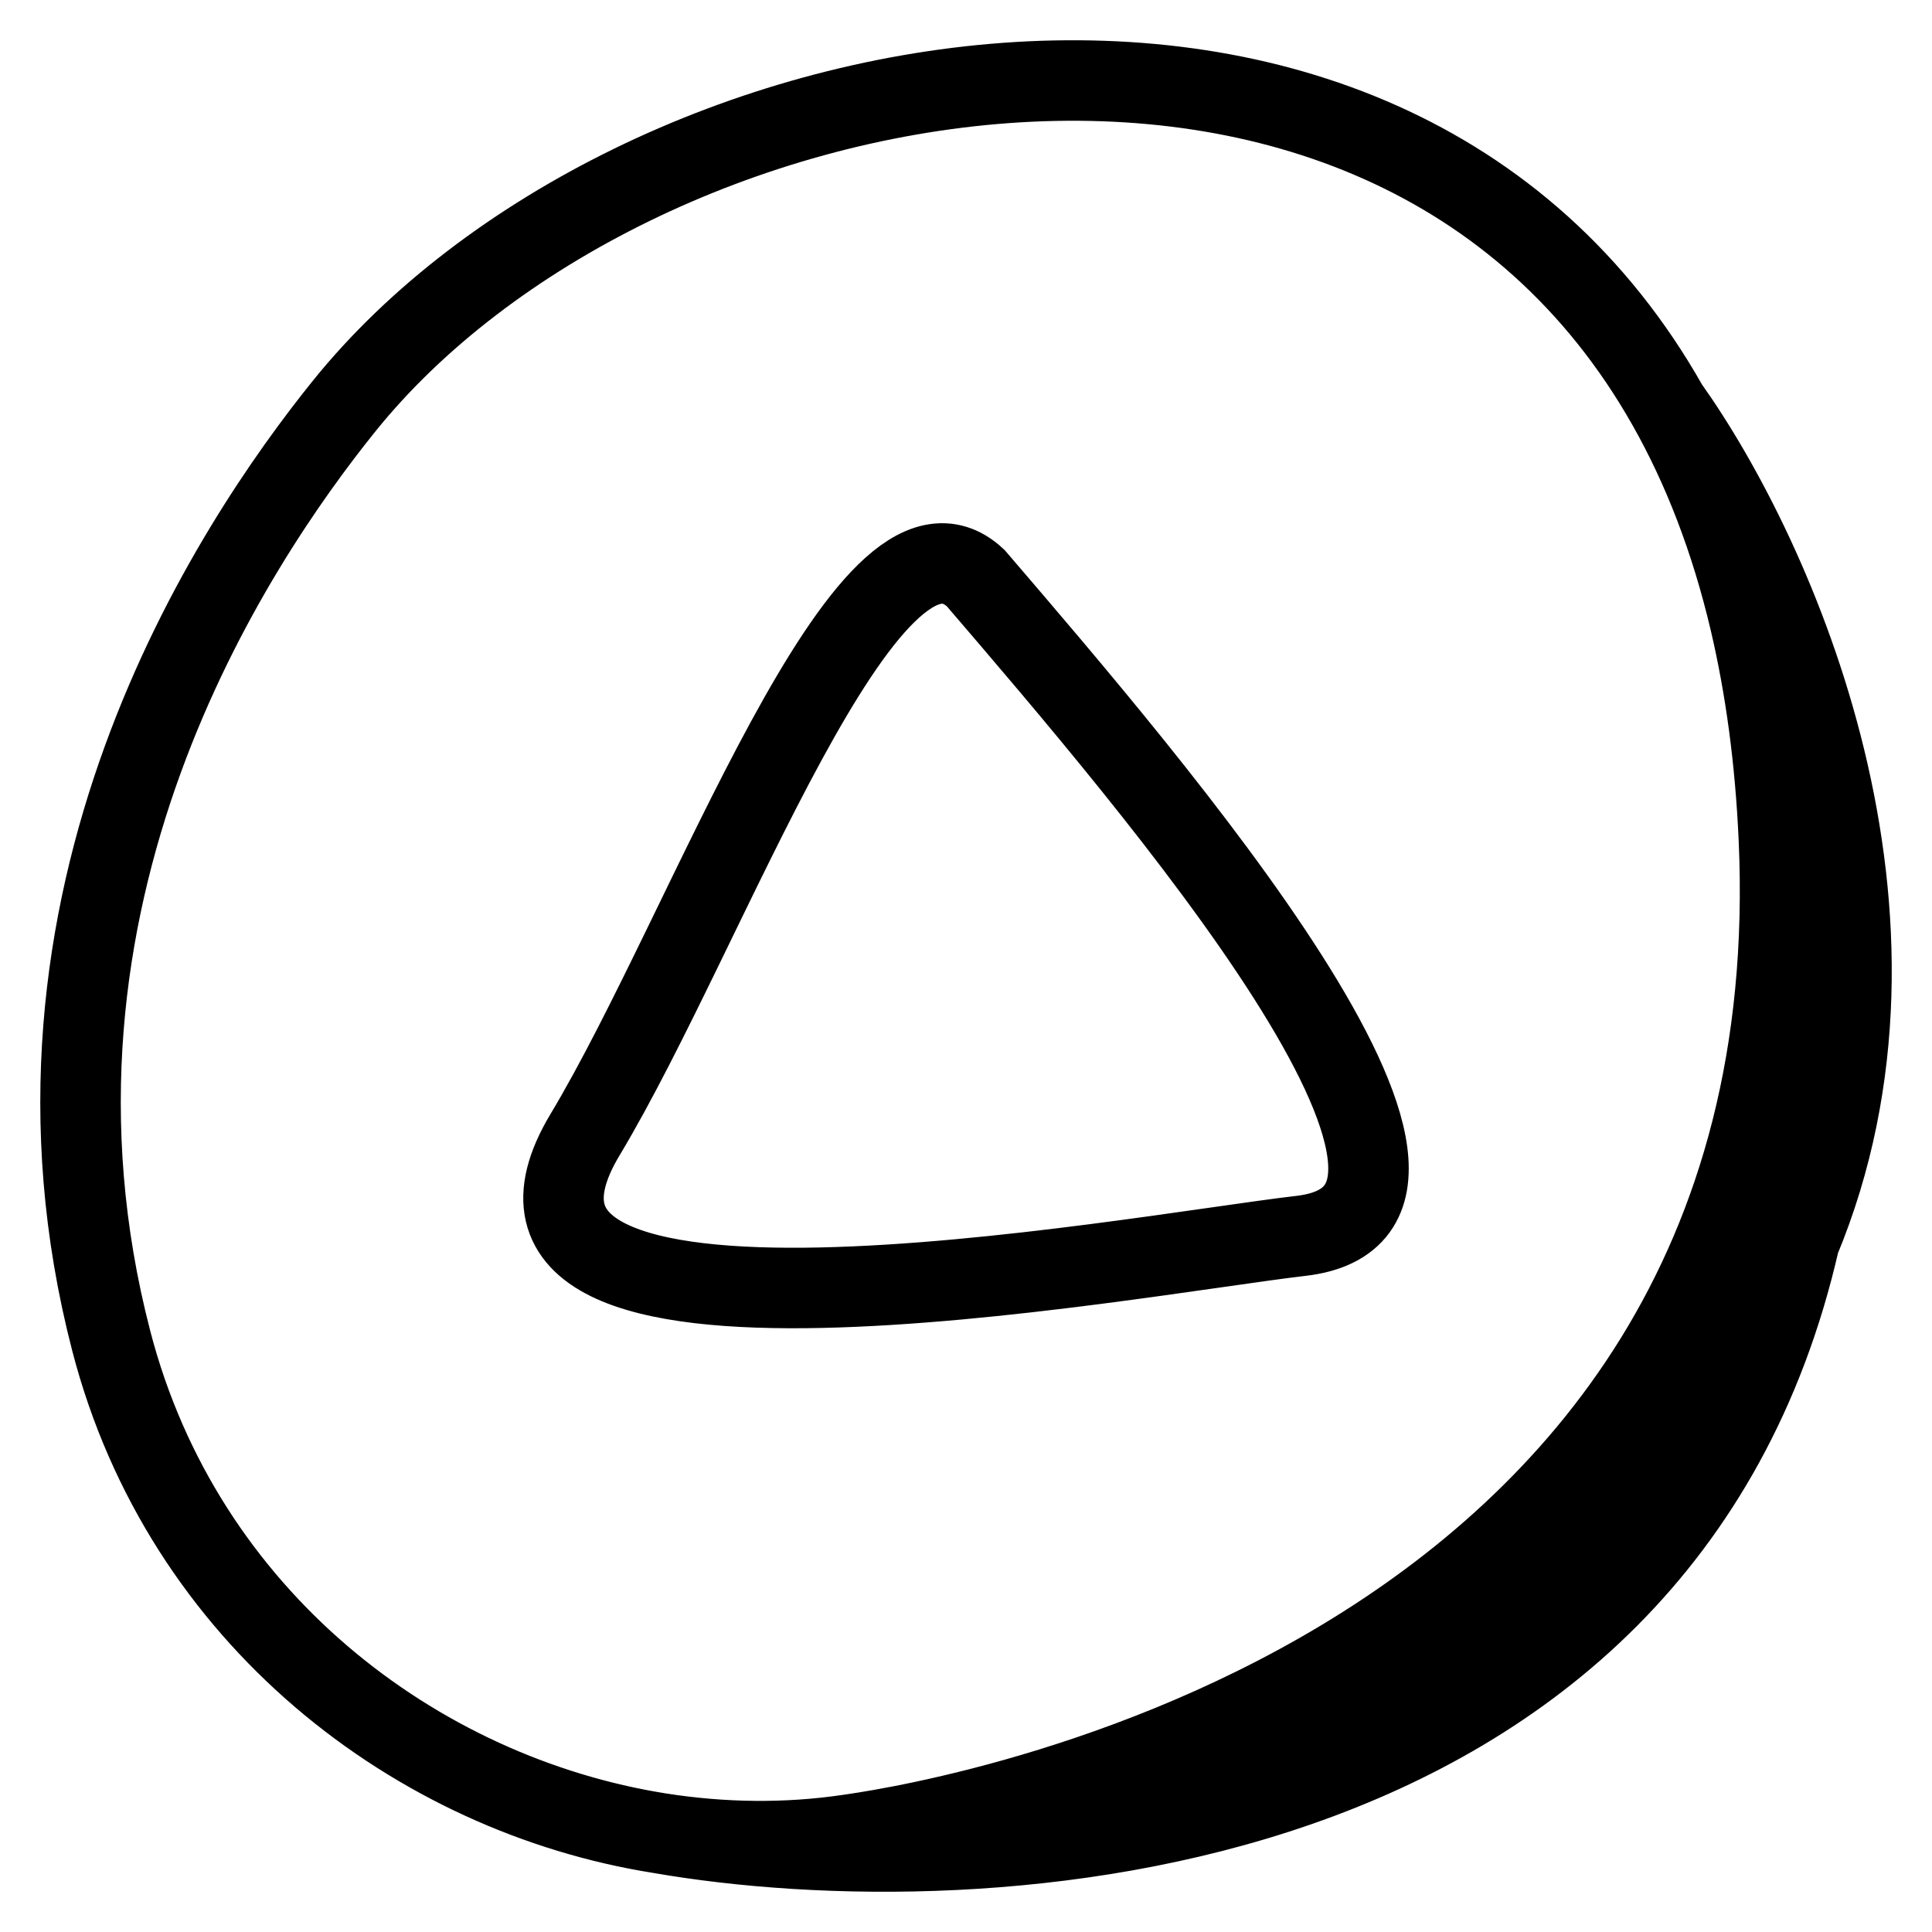 <svg width="24" height="24" viewBox="0 0 24 24" fill="none" xmlns="http://www.w3.org/2000/svg">
<path d="M10.538 22.792C11.015 22.721 22.579 21.178 22.098 10.421C22.054 9.433 21.93 8.534 21.739 7.719M10.538 22.792C16.876 22.373 20.097 19.89 21.538 16.914M10.538 22.792C9.771 22.905 8.98 22.896 8.197 22.773M21.739 7.719C21.499 6.698 21.152 5.81 20.719 5.043M21.739 7.719C22.602 10.111 23.054 13.785 21.538 16.914M20.719 5.043C17.168 -1.246 7.831 0.632 4.276 5.043C2.881 6.775 -0.043 11.167 1.382 16.657C2.275 20.099 5.173 22.294 8.197 22.773M20.719 5.043C22.07 6.94 24.03 11.385 22.354 15.415M21.538 16.914C21.874 16.425 22.143 15.924 22.354 15.415M8.197 22.773C12.197 23.468 20.628 22.971 22.354 15.415M12.12 7.181C14.367 9.8 18.86 15.037 16.164 15.352C14.002 15.604 5.381 17.237 7.268 14.095C8.814 11.52 10.773 5.924 12.12 7.181Z" stroke="black" stroke-linecap="round"/>
</svg>
